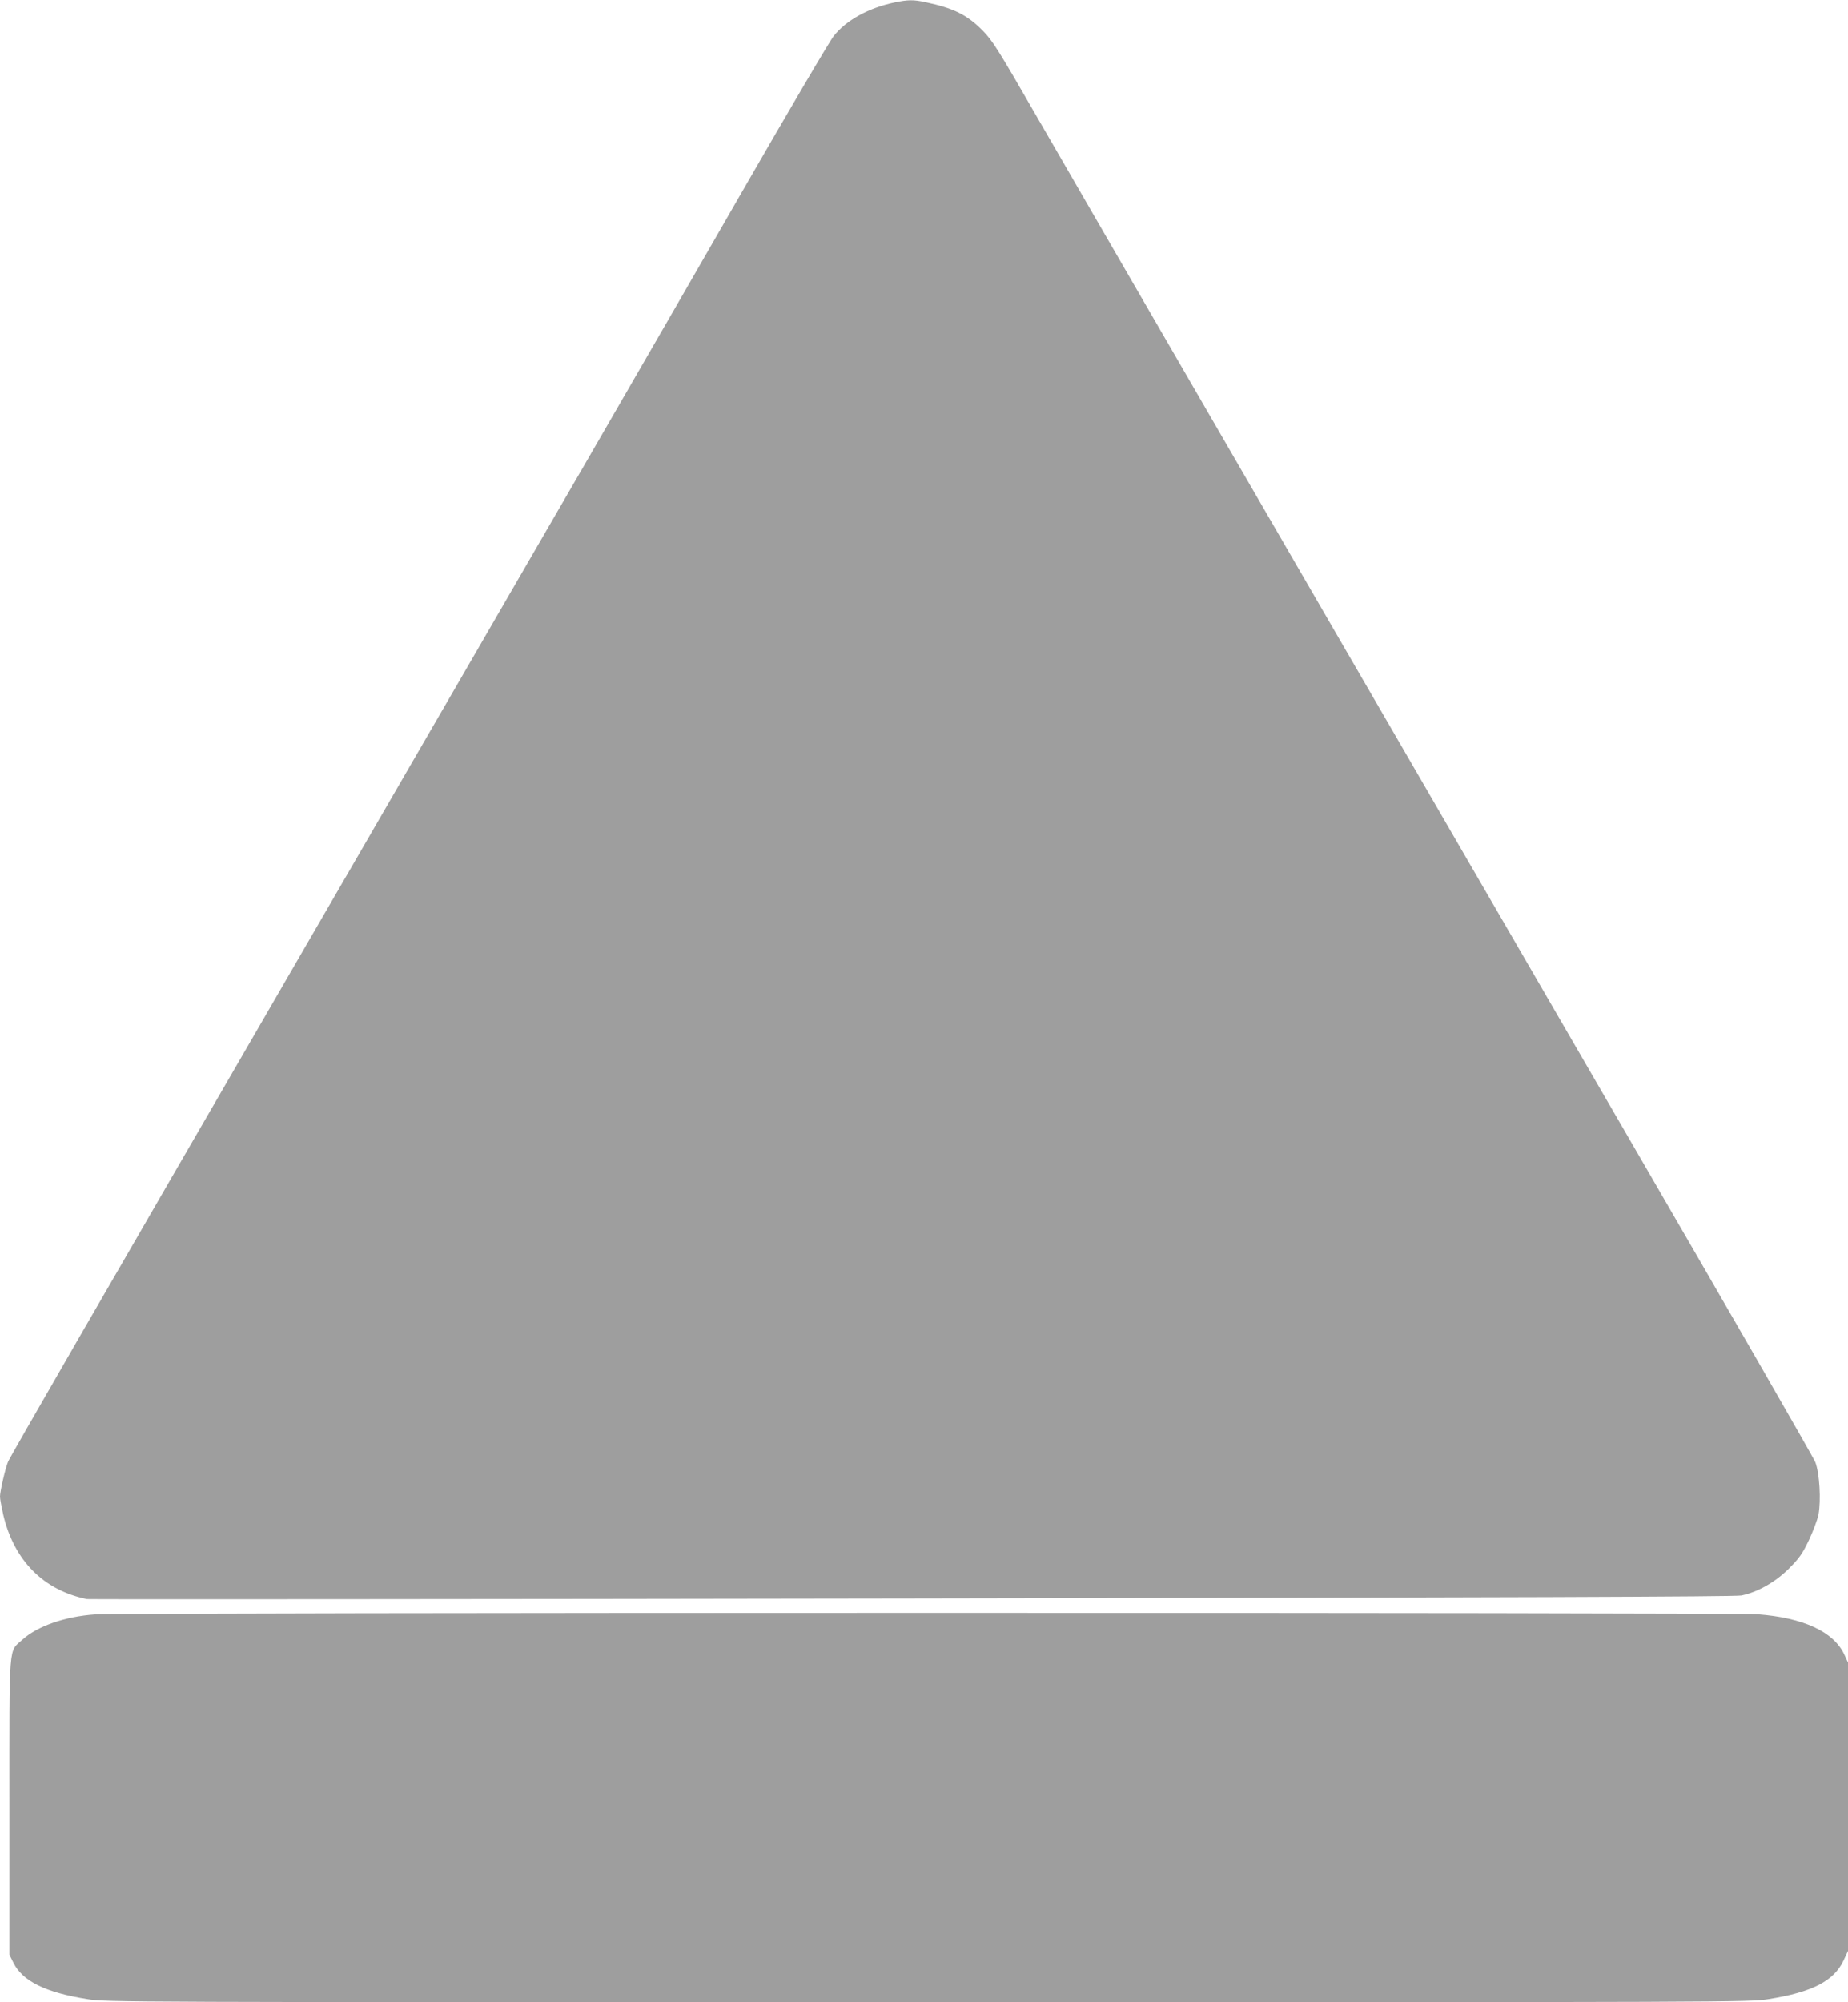 <?xml version="1.0" standalone="no"?>
<!DOCTYPE svg PUBLIC "-//W3C//DTD SVG 20010904//EN"
 "http://www.w3.org/TR/2001/REC-SVG-20010904/DTD/svg10.dtd">
<svg version="1.0" xmlns="http://www.w3.org/2000/svg"
 width="1182pt" height="1280pt" viewBox="0 0 1182 1280"
 preserveAspectRatio="xMidYMid meet">
<g transform="translate(0,1280) scale(0.1,-0.1)"
fill="#9e9e9e" stroke="none">
<path d="M5720 12784 c-166 -35 -309 -114 -388 -215 -24 -29 -299 -497 -611
-1039 -568 -987 -1095 -1897 -2816 -4865 -1246 -2149 -1838 -3174 -1853 -3209
-17 -38 -52 -190 -52 -224 0 -15 10 -67 21 -117 70 -293 257 -481 535 -538 11
-2 2384 -1 5273 4 3850 6 5267 11 5309 19 103 21 217 85 304 172 65 65 86 94
127 180 27 57 55 131 62 165 17 92 7 264 -20 335 -12 31 -560 982 -1218 2115
-1228 2115 -3230 5567 -3747 6462 -264 459 -297 511 -361 576 -100 101 -186
143 -365 181 -78 17 -114 16 -200 -2z"/>
<path d="M609 2479 c-194 -13 -372 -76 -466 -162 -89 -81 -83 2 -83 -1068 l0
-945 26 -52 c58 -117 206 -190 471 -232 121 -20 197 -20 5378 -20 5181 0 5257
0 5378 20 276 44 415 115 477 244 l30 64 0 922 0 921 -25 54 c-69 144 -261
233 -555 255 -159 12 -10463 12 -10631 -1z"/>
</g>
</svg>
